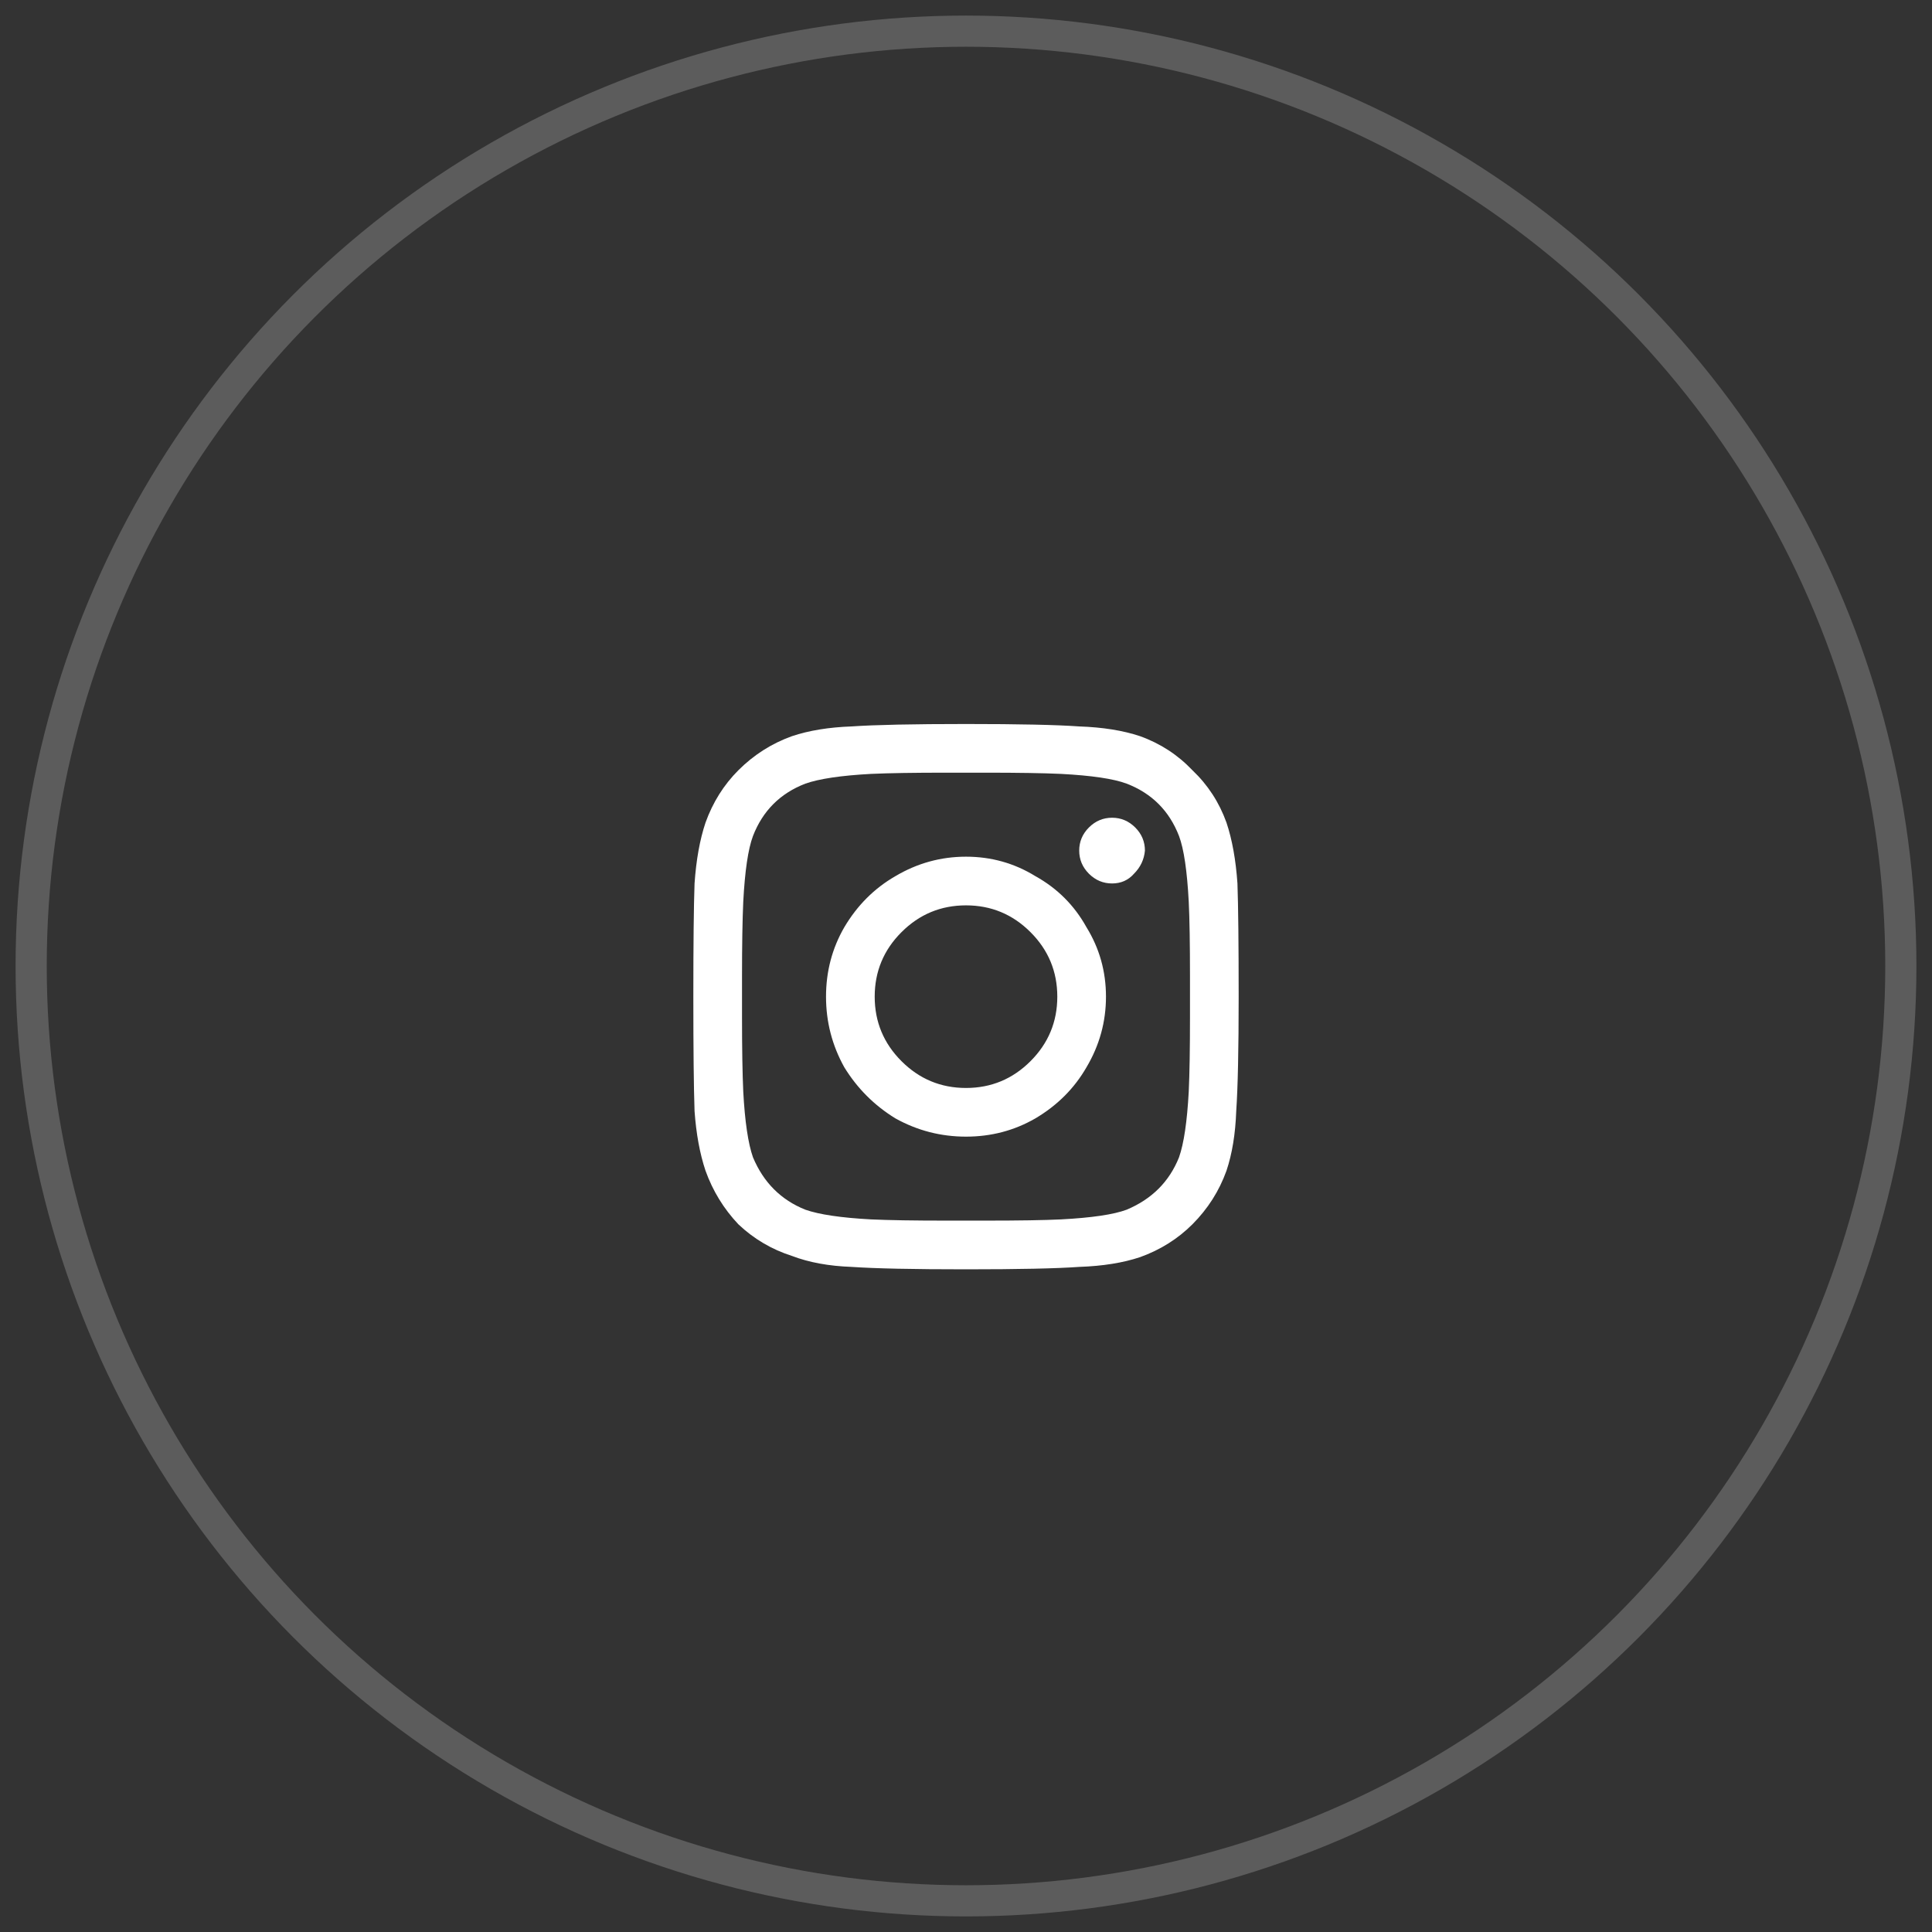 <svg width="62" height="62" viewBox="0 0 62 62" fill="none" xmlns="http://www.w3.org/2000/svg">
<rect x="0" y="0" width="62" height="62" fill="#333333" stroke="none"/>
<circle cx="31" cy="31" r="30" stroke="white" stroke-opacity="0.2"/>
<path d="M31 27.492C30.193 27.492 29.438 27.7 28.734 28.117C28.057 28.507 27.51 29.054 27.094 29.757C26.703 30.434 26.508 31.177 26.508 31.984C26.508 32.791 26.703 33.546 27.094 34.249C27.51 34.927 28.057 35.474 28.734 35.89C29.438 36.281 30.193 36.476 31 36.476C31.807 36.476 32.55 36.281 33.227 35.89C33.93 35.474 34.477 34.927 34.867 34.249C35.284 33.546 35.492 32.791 35.492 31.984C35.492 31.177 35.284 30.434 34.867 29.757C34.477 29.054 33.93 28.507 33.227 28.117C32.55 27.7 31.807 27.492 31 27.492ZM31 34.914C30.193 34.914 29.503 34.627 28.93 34.054C28.357 33.481 28.07 32.791 28.07 31.984C28.07 31.177 28.357 30.486 28.93 29.914C29.503 29.341 30.193 29.054 31 29.054C31.807 29.054 32.497 29.341 33.07 29.914C33.643 30.486 33.93 31.177 33.93 31.984C33.93 32.791 33.643 33.481 33.07 34.054C32.497 34.627 31.807 34.914 31 34.914ZM36.742 27.296C36.716 27.583 36.599 27.83 36.391 28.039C36.208 28.247 35.974 28.351 35.688 28.351C35.401 28.351 35.154 28.247 34.945 28.039C34.737 27.83 34.633 27.583 34.633 27.296C34.633 27.01 34.737 26.762 34.945 26.554C35.154 26.346 35.401 26.242 35.688 26.242C35.974 26.242 36.221 26.346 36.43 26.554C36.638 26.762 36.742 27.01 36.742 27.296ZM39.711 28.351C39.659 27.596 39.542 26.945 39.359 26.398C39.125 25.747 38.76 25.187 38.266 24.718C37.797 24.224 37.237 23.859 36.586 23.625C36.039 23.442 35.388 23.338 34.633 23.312C33.904 23.26 32.693 23.234 31 23.234C29.307 23.234 28.083 23.26 27.328 23.312C26.599 23.338 25.961 23.442 25.414 23.625C24.763 23.859 24.19 24.224 23.695 24.718C23.227 25.187 22.875 25.747 22.641 26.398C22.458 26.945 22.341 27.596 22.289 28.351C22.263 29.08 22.25 30.291 22.25 31.984C22.25 33.677 22.263 34.901 22.289 35.656C22.341 36.385 22.458 37.023 22.641 37.57C22.875 38.221 23.227 38.794 23.695 39.289C24.19 39.757 24.763 40.096 25.414 40.304C25.961 40.513 26.599 40.63 27.328 40.656C28.083 40.708 29.307 40.734 31 40.734C32.693 40.734 33.904 40.708 34.633 40.656C35.388 40.63 36.039 40.526 36.586 40.343C37.237 40.109 37.797 39.757 38.266 39.289C38.76 38.794 39.125 38.221 39.359 37.57C39.542 37.023 39.646 36.385 39.672 35.656C39.724 34.901 39.75 33.677 39.75 31.984C39.75 30.291 39.737 29.08 39.711 28.351ZM37.836 37.14C37.523 37.921 36.964 38.481 36.156 38.82C35.74 38.976 35.036 39.08 34.047 39.132C33.5 39.158 32.693 39.171 31.625 39.171H30.375C29.333 39.171 28.526 39.158 27.953 39.132C26.99 39.08 26.287 38.976 25.844 38.82C25.062 38.507 24.503 37.947 24.164 37.14C24.008 36.697 23.904 35.994 23.852 35.031C23.826 34.458 23.812 33.651 23.812 32.609V31.359C23.812 30.317 23.826 29.51 23.852 28.937C23.904 27.947 24.008 27.244 24.164 26.828C24.477 26.02 25.037 25.46 25.844 25.148C26.287 24.992 26.99 24.887 27.953 24.835C28.526 24.809 29.333 24.796 30.375 24.796H31.625C32.667 24.796 33.474 24.809 34.047 24.835C35.036 24.887 35.74 24.992 36.156 25.148C36.964 25.46 37.523 26.02 37.836 26.828C37.992 27.244 38.096 27.947 38.148 28.937C38.175 29.484 38.188 30.291 38.188 31.359V32.609C38.188 33.651 38.175 34.458 38.148 35.031C38.096 35.994 37.992 36.697 37.836 37.14Z" fill="white"/>
</svg>
